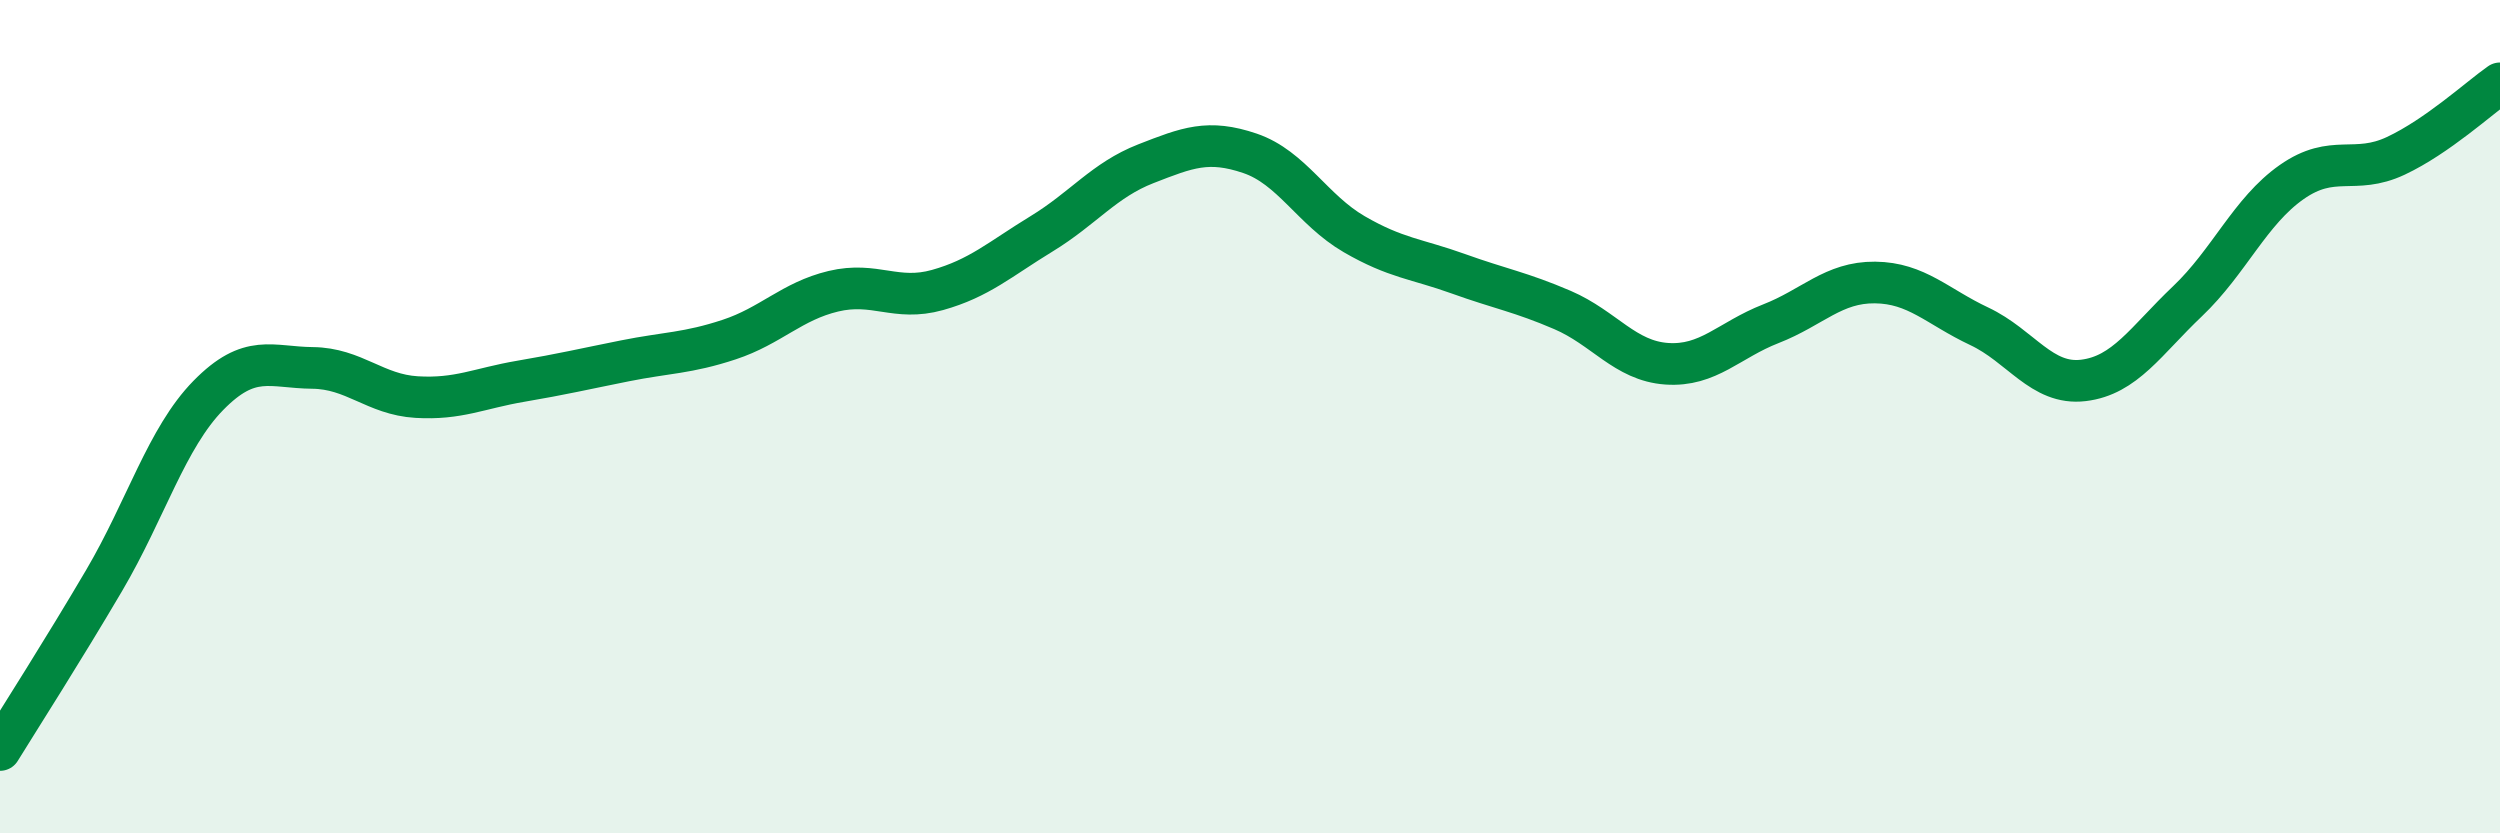 
    <svg width="60" height="20" viewBox="0 0 60 20" xmlns="http://www.w3.org/2000/svg">
      <path
        d="M 0,18 C 0.5,17.19 1.5,15.63 2.5,13.93 C 3.5,12.23 4,10.51 5,9.49 C 6,8.47 6.5,8.82 7.5,8.83 C 8.5,8.84 9,9.47 10,9.53 C 11,9.59 11.5,9.32 12.5,9.15 C 13.5,8.98 14,8.86 15,8.66 C 16,8.46 16.5,8.48 17.5,8.15 C 18.5,7.82 19,7.23 20,6.99 C 21,6.75 21.5,7.24 22.5,6.96 C 23.5,6.68 24,6.22 25,5.61 C 26,5 26.5,4.32 27.5,3.93 C 28.5,3.54 29,3.34 30,3.68 C 31,4.02 31.5,5.04 32.5,5.62 C 33.5,6.2 34,6.21 35,6.57 C 36,6.93 36.5,7.01 37.5,7.44 C 38.5,7.87 39,8.66 40,8.73 C 41,8.8 41.5,8.16 42.5,7.77 C 43.5,7.38 44,6.77 45,6.78 C 46,6.79 46.5,7.36 47.5,7.83 C 48.5,8.3 49,9.25 50,9.13 C 51,9.01 51.5,8.18 52.5,7.23 C 53.5,6.28 54,5.07 55,4.37 C 56,3.67 56.5,4.21 57.5,3.74 C 58.5,3.27 59.5,2.35 60,2L60 20L0 20Z"
        fill="#008740"
        opacity="0.1"
        stroke-linecap="round"
        stroke-linejoin="round"
      />
      <path
        d="M 0,18 C 0.5,17.19 1.5,15.63 2.5,13.93 C 3.5,12.23 4,10.51 5,9.49 C 6,8.47 6.5,8.82 7.5,8.83 C 8.5,8.84 9,9.47 10,9.53 C 11,9.59 11.5,9.32 12.5,9.15 C 13.5,8.98 14,8.86 15,8.66 C 16,8.46 16.5,8.48 17.5,8.15 C 18.5,7.82 19,7.23 20,6.99 C 21,6.75 21.5,7.24 22.5,6.96 C 23.5,6.68 24,6.22 25,5.61 C 26,5 26.5,4.32 27.5,3.93 C 28.5,3.54 29,3.34 30,3.68 C 31,4.02 31.5,5.04 32.5,5.62 C 33.5,6.2 34,6.21 35,6.57 C 36,6.93 36.5,7.01 37.5,7.44 C 38.5,7.87 39,8.66 40,8.73 C 41,8.8 41.5,8.16 42.5,7.77 C 43.5,7.38 44,6.77 45,6.78 C 46,6.79 46.5,7.36 47.5,7.83 C 48.5,8.3 49,9.25 50,9.13 C 51,9.01 51.5,8.18 52.5,7.23 C 53.5,6.28 54,5.07 55,4.37 C 56,3.67 56.5,4.21 57.5,3.74 C 58.5,3.27 59.5,2.35 60,2"
        stroke="#008740"
        stroke-width="1"
        fill="none"
        stroke-linecap="round"
        stroke-linejoin="round"
      />
    </svg>
  